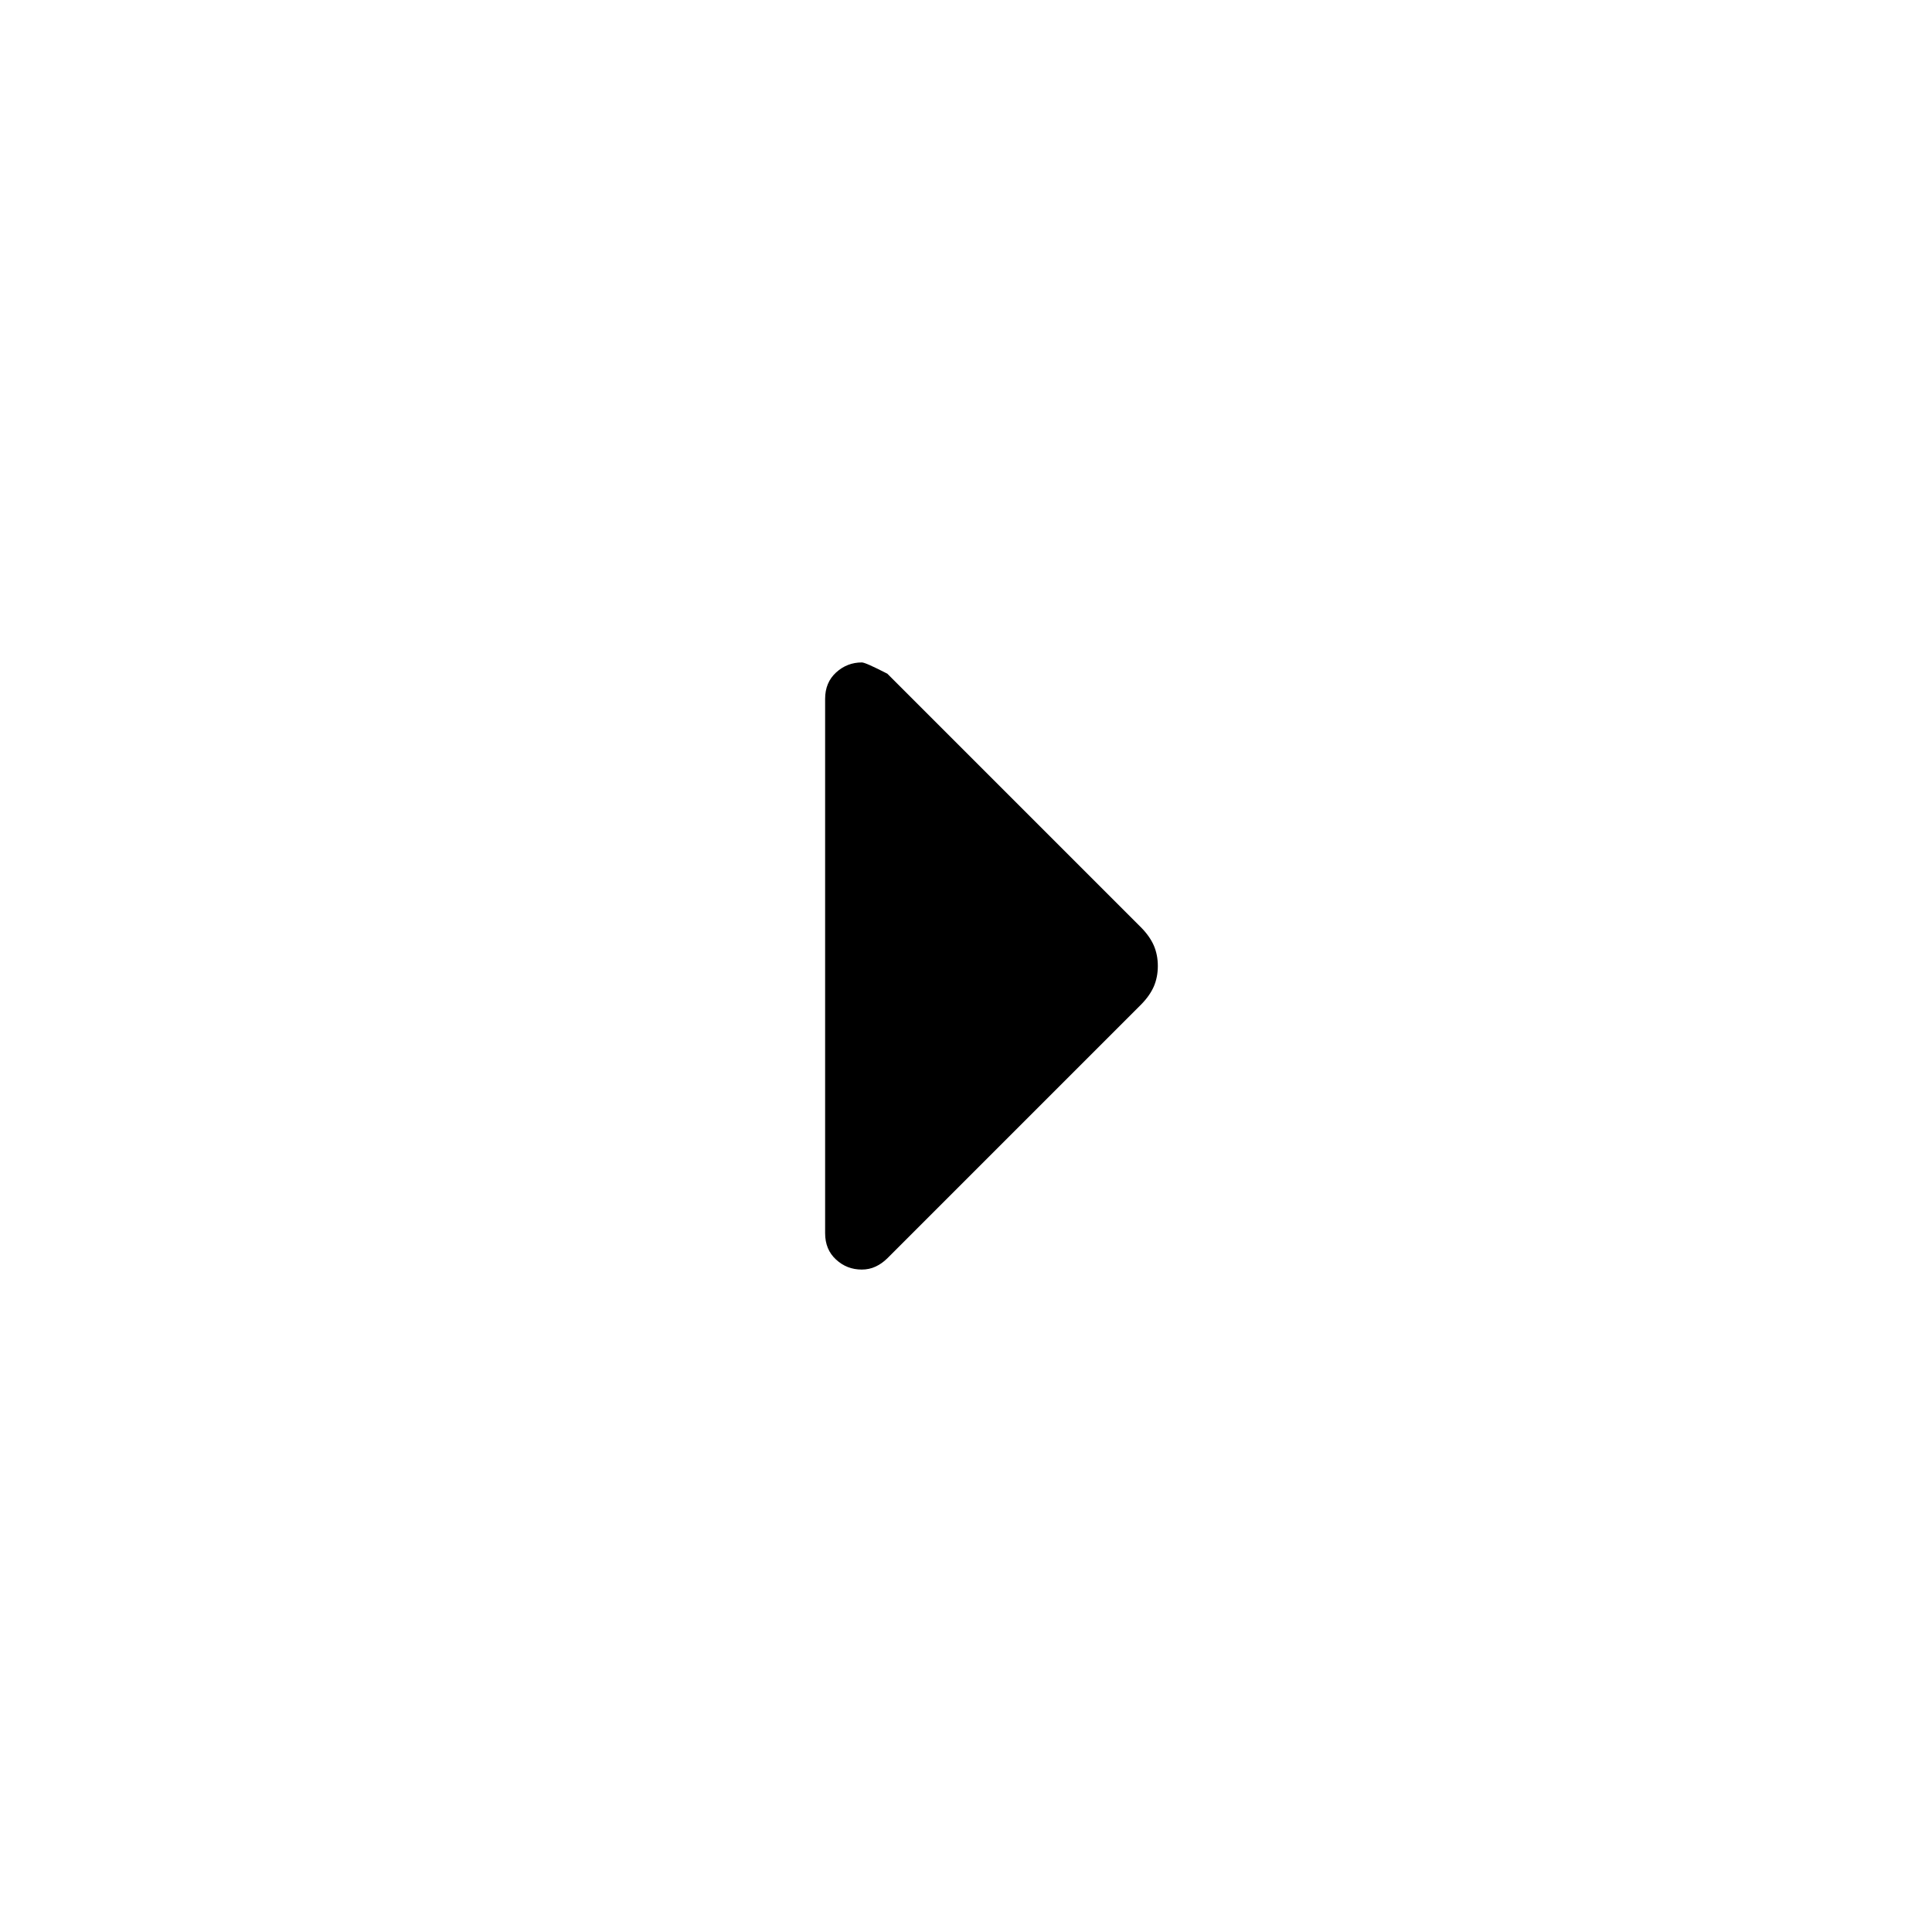 <svg width="24" height="24" viewBox="0 0 24 24" fill="none" xmlns="http://www.w3.org/2000/svg">
<path d="M10.705 15.771C10.582 15.771 10.476 15.73 10.386 15.647C10.295 15.564 10.25 15.455 10.25 15.319V8.681C10.25 8.545 10.296 8.436 10.387 8.353C10.478 8.27 10.585 8.229 10.706 8.229C10.737 8.229 10.842 8.276 11.023 8.369L14.174 11.52C14.246 11.593 14.299 11.668 14.333 11.745C14.366 11.822 14.383 11.907 14.383 12C14.383 12.093 14.366 12.178 14.333 12.255C14.299 12.332 14.246 12.407 14.174 12.48L11.023 15.631C10.979 15.674 10.931 15.709 10.877 15.734C10.824 15.759 10.766 15.771 10.705 15.771Z" fill="black"/>
</svg>
